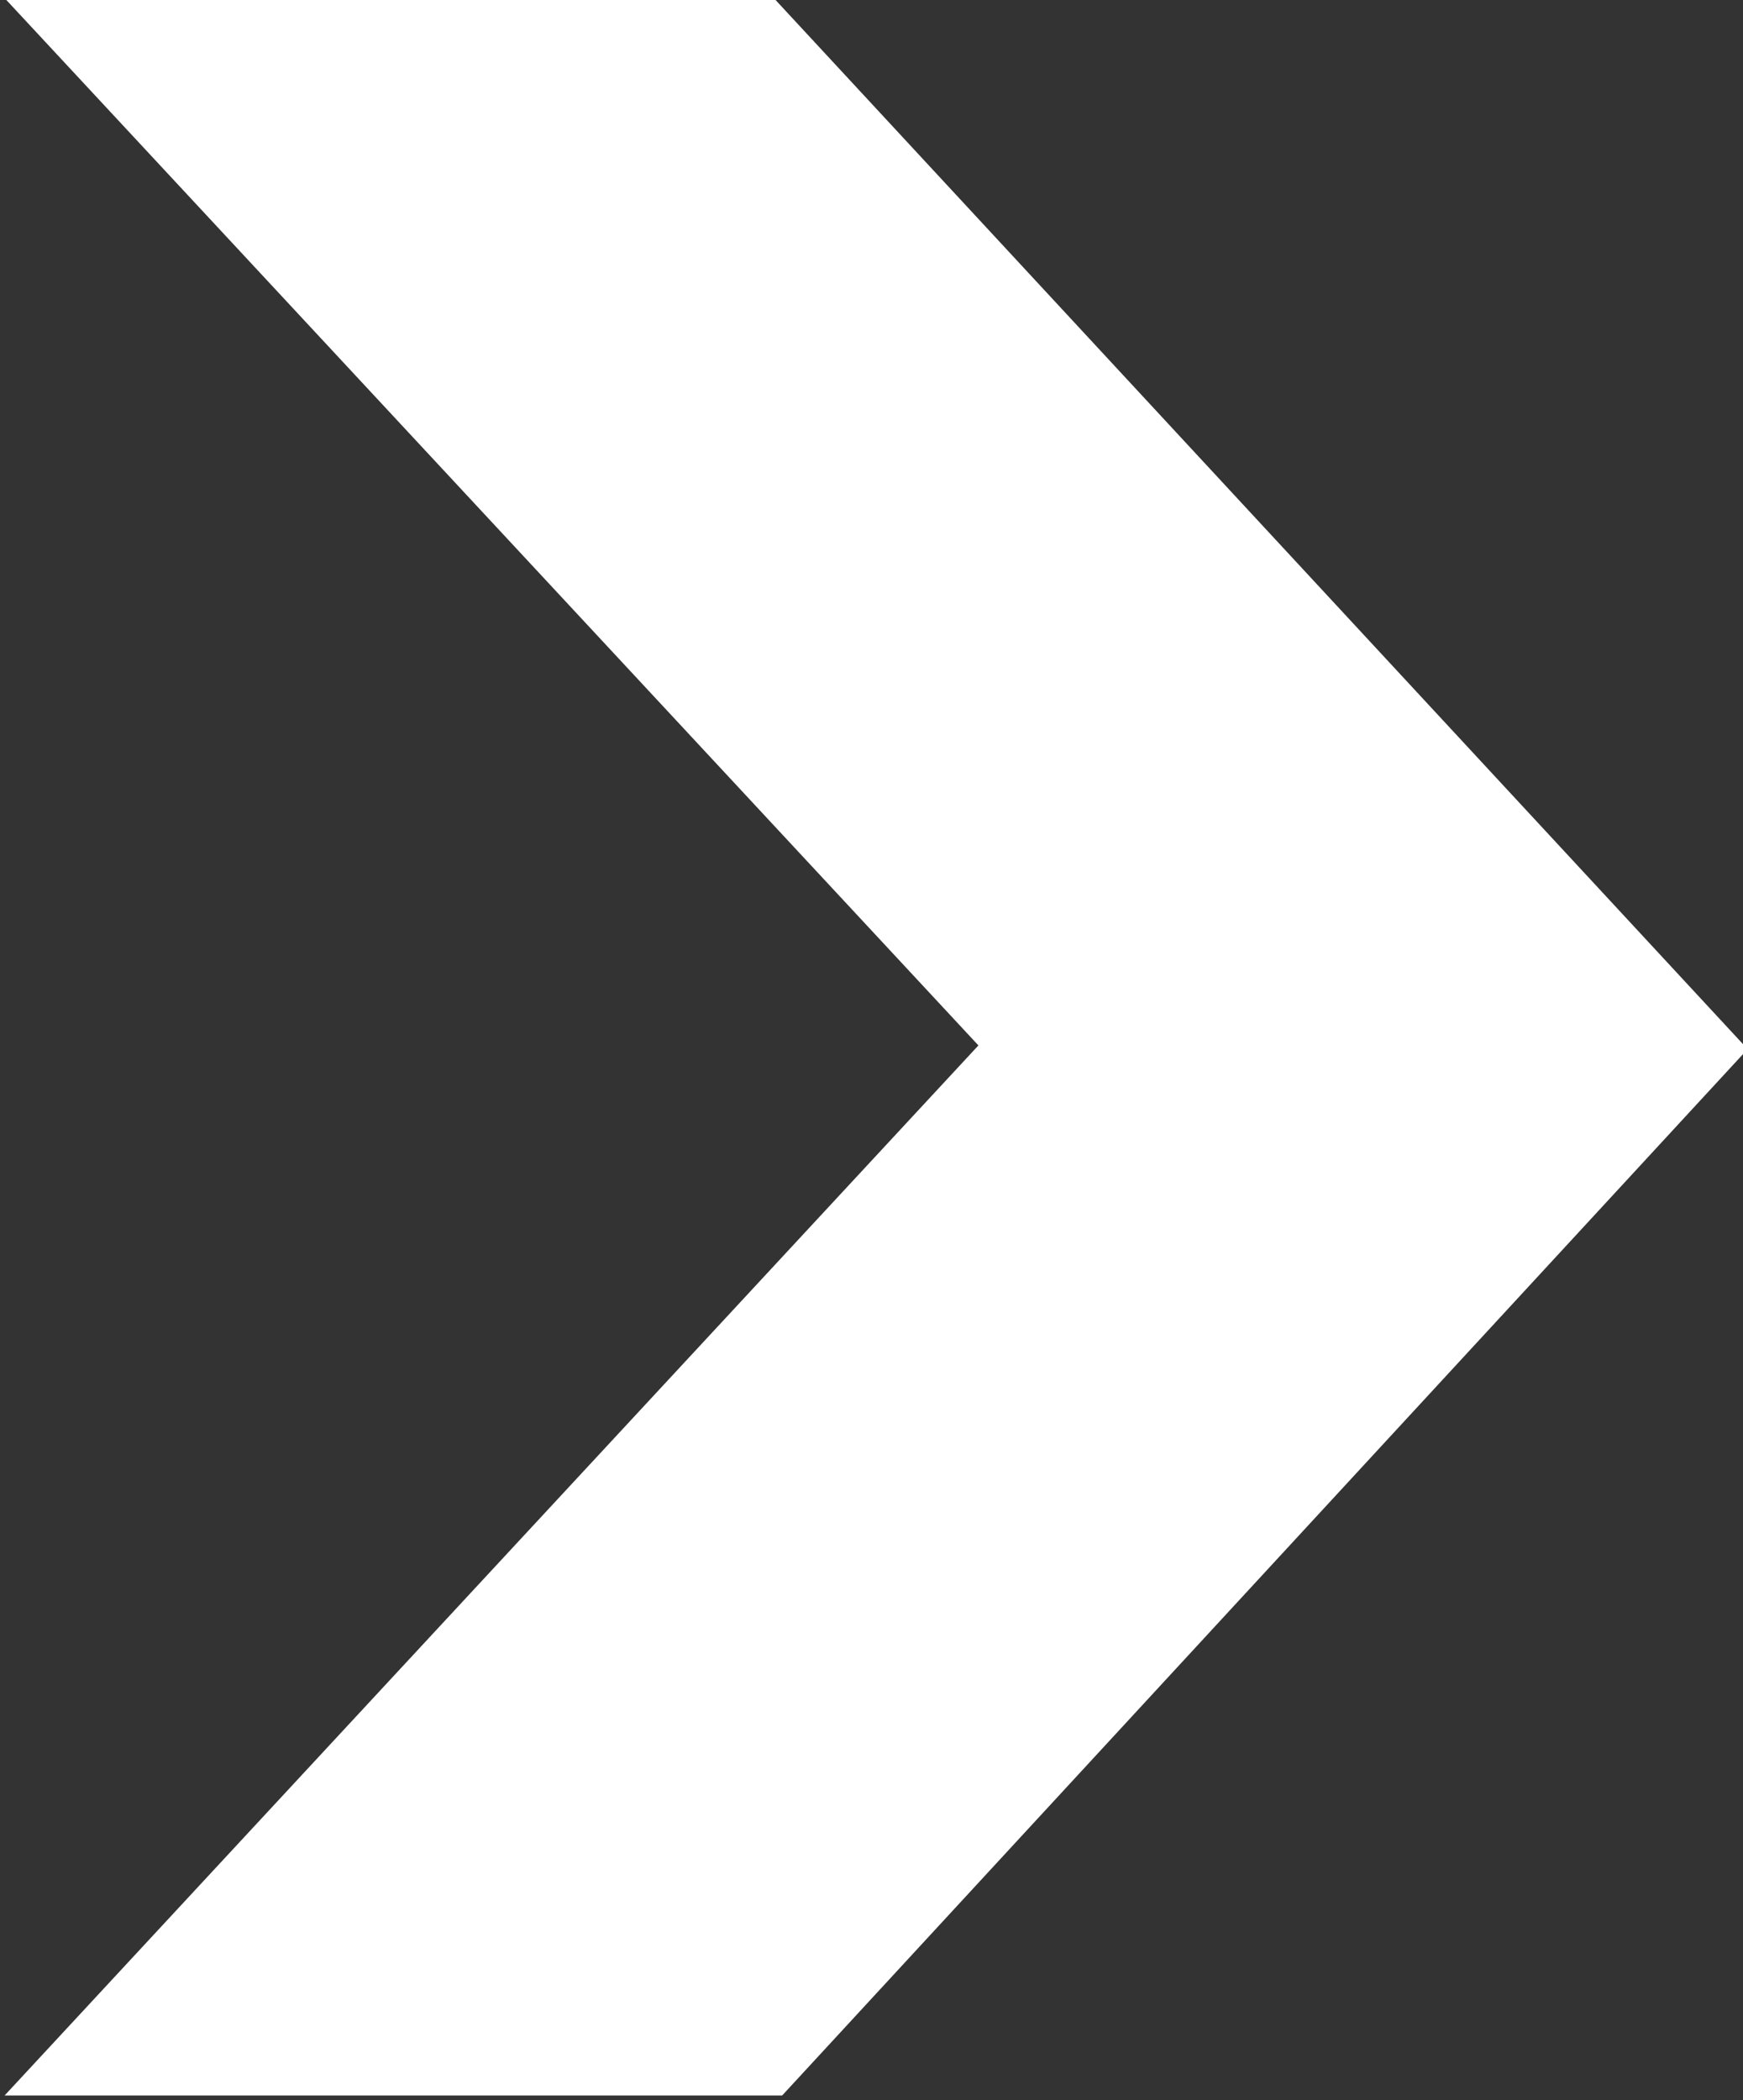 <?xml version="1.0" encoding="utf-8"?>
<!-- Generator: Adobe Illustrator 22.0.0, SVG Export Plug-In . SVG Version: 6.00 Build 0)  -->
<svg version="1.1" id="Calque_1" xmlns="http://www.w3.org/2000/svg" xmlns:xlink="http://www.w3.org/1999/xlink" x="0px" y="0px"
	 viewBox="0 0 188.3 226.8" style="enable-background:new 0 0 188.3 226.8;" xml:space="preserve">
<rect x="0" y="0" width="188.3" height="226.8" fill="#333333" stroke="none"/>
<style type="text/css">
	.st0{fill:#fff;}
</style>
	<polygon class="st0" points="0.5,-0.2 83.6,-0.2 188.8,113.3 84.5,226.3 0.5,226.3 105.7,112.9 "/>
</svg>
